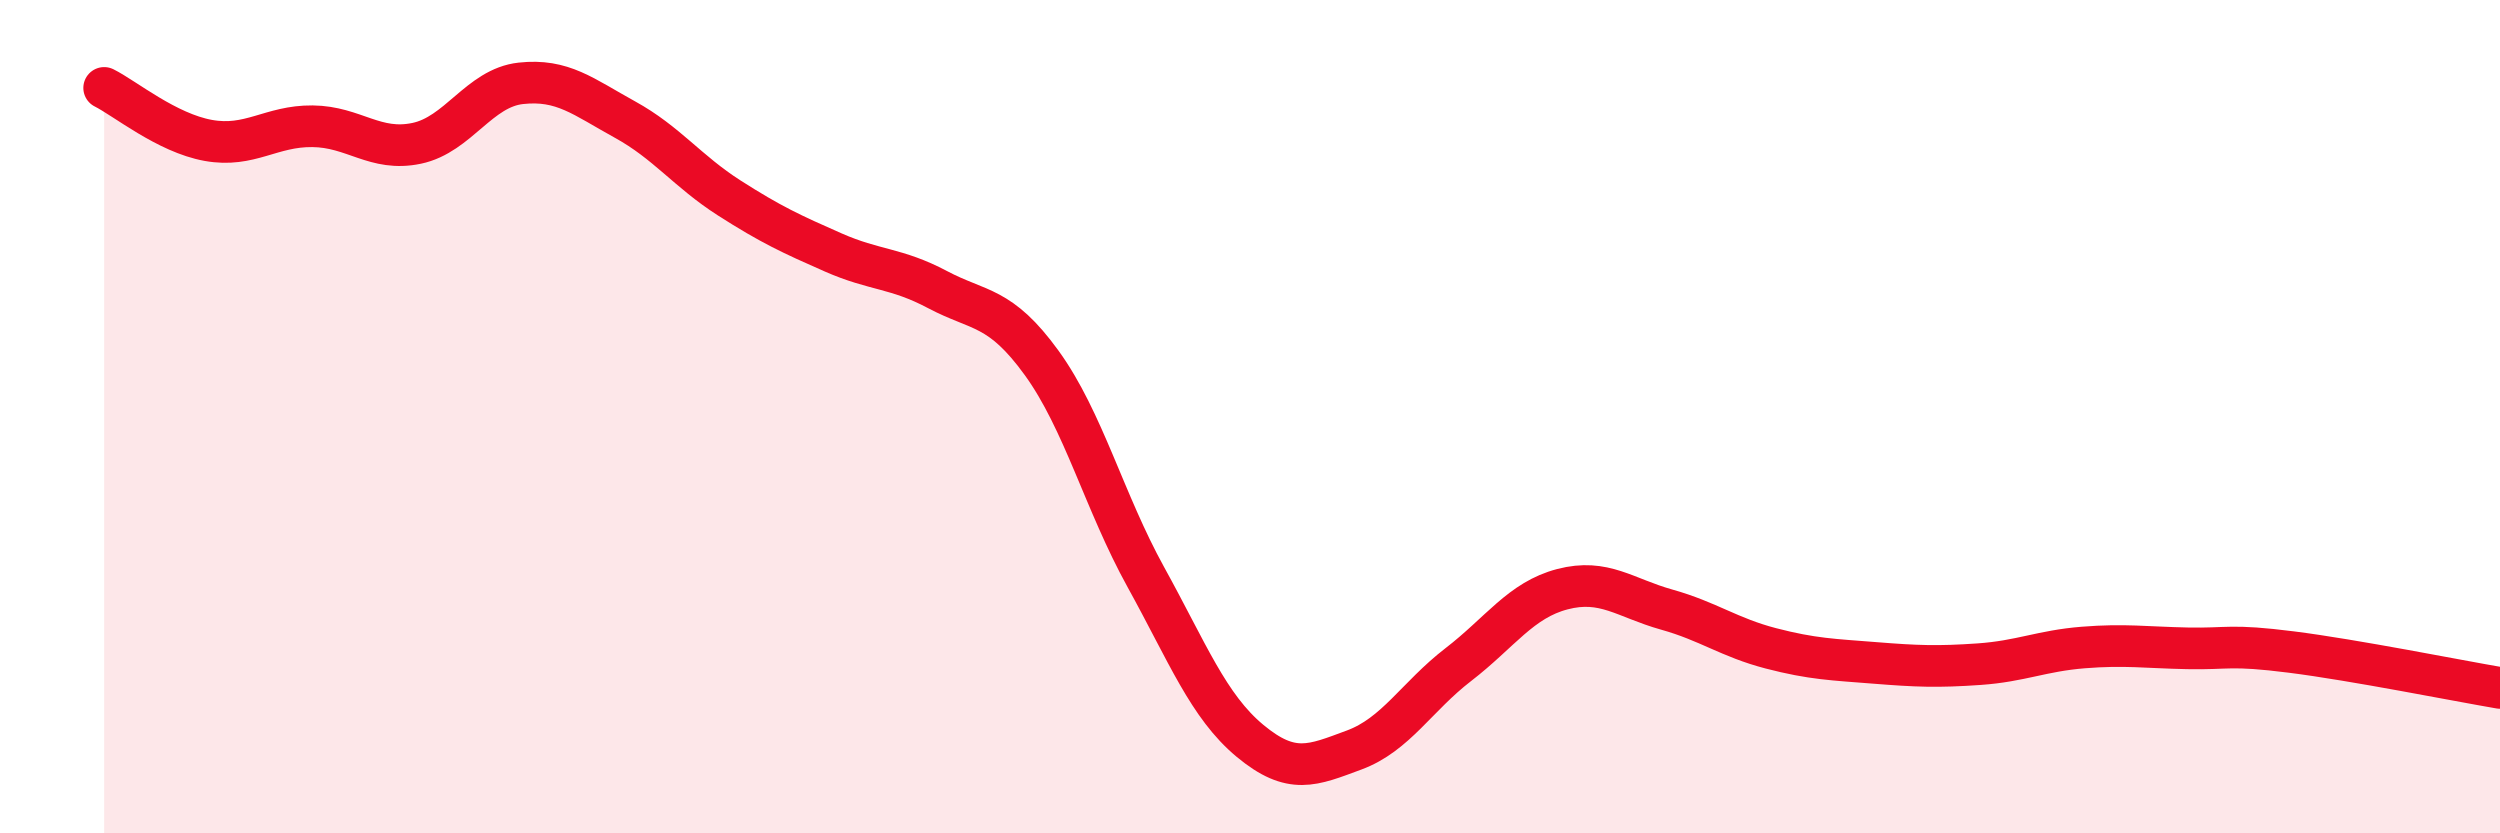 
    <svg width="60" height="20" viewBox="0 0 60 20" xmlns="http://www.w3.org/2000/svg">
      <path
        d="M 2.5,2.11 C 3,2.36 4,3.19 5,3.37 C 6,3.55 6.5,3.02 7.5,3.03 C 8.5,3.04 9,3.65 10,3.44 C 11,3.23 11.5,2.11 12.5,2 C 13.5,1.89 14,2.32 15,2.87 C 16,3.42 16.5,4.11 17.5,4.75 C 18.5,5.39 19,5.62 20,6.06 C 21,6.5 21.5,6.42 22.5,6.95 C 23.5,7.48 24,7.33 25,8.71 C 26,10.09 26.5,12.04 27.5,13.85 C 28.5,15.66 29,16.95 30,17.78 C 31,18.61 31.5,18.37 32.5,18 C 33.5,17.63 34,16.72 35,15.95 C 36,15.18 36.5,14.4 37.5,14.14 C 38.5,13.88 39,14.35 40,14.63 C 41,14.91 41.5,15.3 42.5,15.56 C 43.5,15.82 44,15.83 45,15.91 C 46,15.99 46.5,16.01 47.5,15.94 C 48.5,15.87 49,15.62 50,15.54 C 51,15.46 51.5,15.54 52.5,15.56 C 53.5,15.58 53.5,15.46 55,15.65 C 56.5,15.84 59,16.34 60,16.51L60 20L2.5 20Z"
        fill="#EB0A25"
        opacity="0.1"
        stroke-linecap="round"
        stroke-linejoin="round"
      />
      <path
        d="M 2.5,2.11 C 3,2.36 4,3.19 5,3.37 C 6,3.55 6.5,3.02 7.5,3.03 C 8.5,3.04 9,3.65 10,3.44 C 11,3.23 11.5,2.11 12.5,2 C 13.5,1.89 14,2.32 15,2.87 C 16,3.42 16.5,4.11 17.5,4.75 C 18.5,5.39 19,5.62 20,6.06 C 21,6.5 21.5,6.42 22.5,6.95 C 23.5,7.48 24,7.33 25,8.71 C 26,10.09 26.5,12.04 27.5,13.85 C 28.5,15.66 29,16.95 30,17.78 C 31,18.61 31.5,18.37 32.5,18 C 33.5,17.63 34,16.72 35,15.95 C 36,15.18 36.5,14.4 37.5,14.14 C 38.5,13.88 39,14.35 40,14.63 C 41,14.91 41.5,15.3 42.5,15.56 C 43.5,15.82 44,15.83 45,15.91 C 46,15.99 46.5,16.01 47.5,15.94 C 48.5,15.87 49,15.62 50,15.54 C 51,15.46 51.5,15.54 52.5,15.56 C 53.5,15.58 53.5,15.46 55,15.65 C 56.5,15.84 59,16.34 60,16.51"
        stroke="#EB0A25"
        stroke-width="1"
        fill="none"
        stroke-linecap="round"
        stroke-linejoin="round"
      />
    </svg>
  